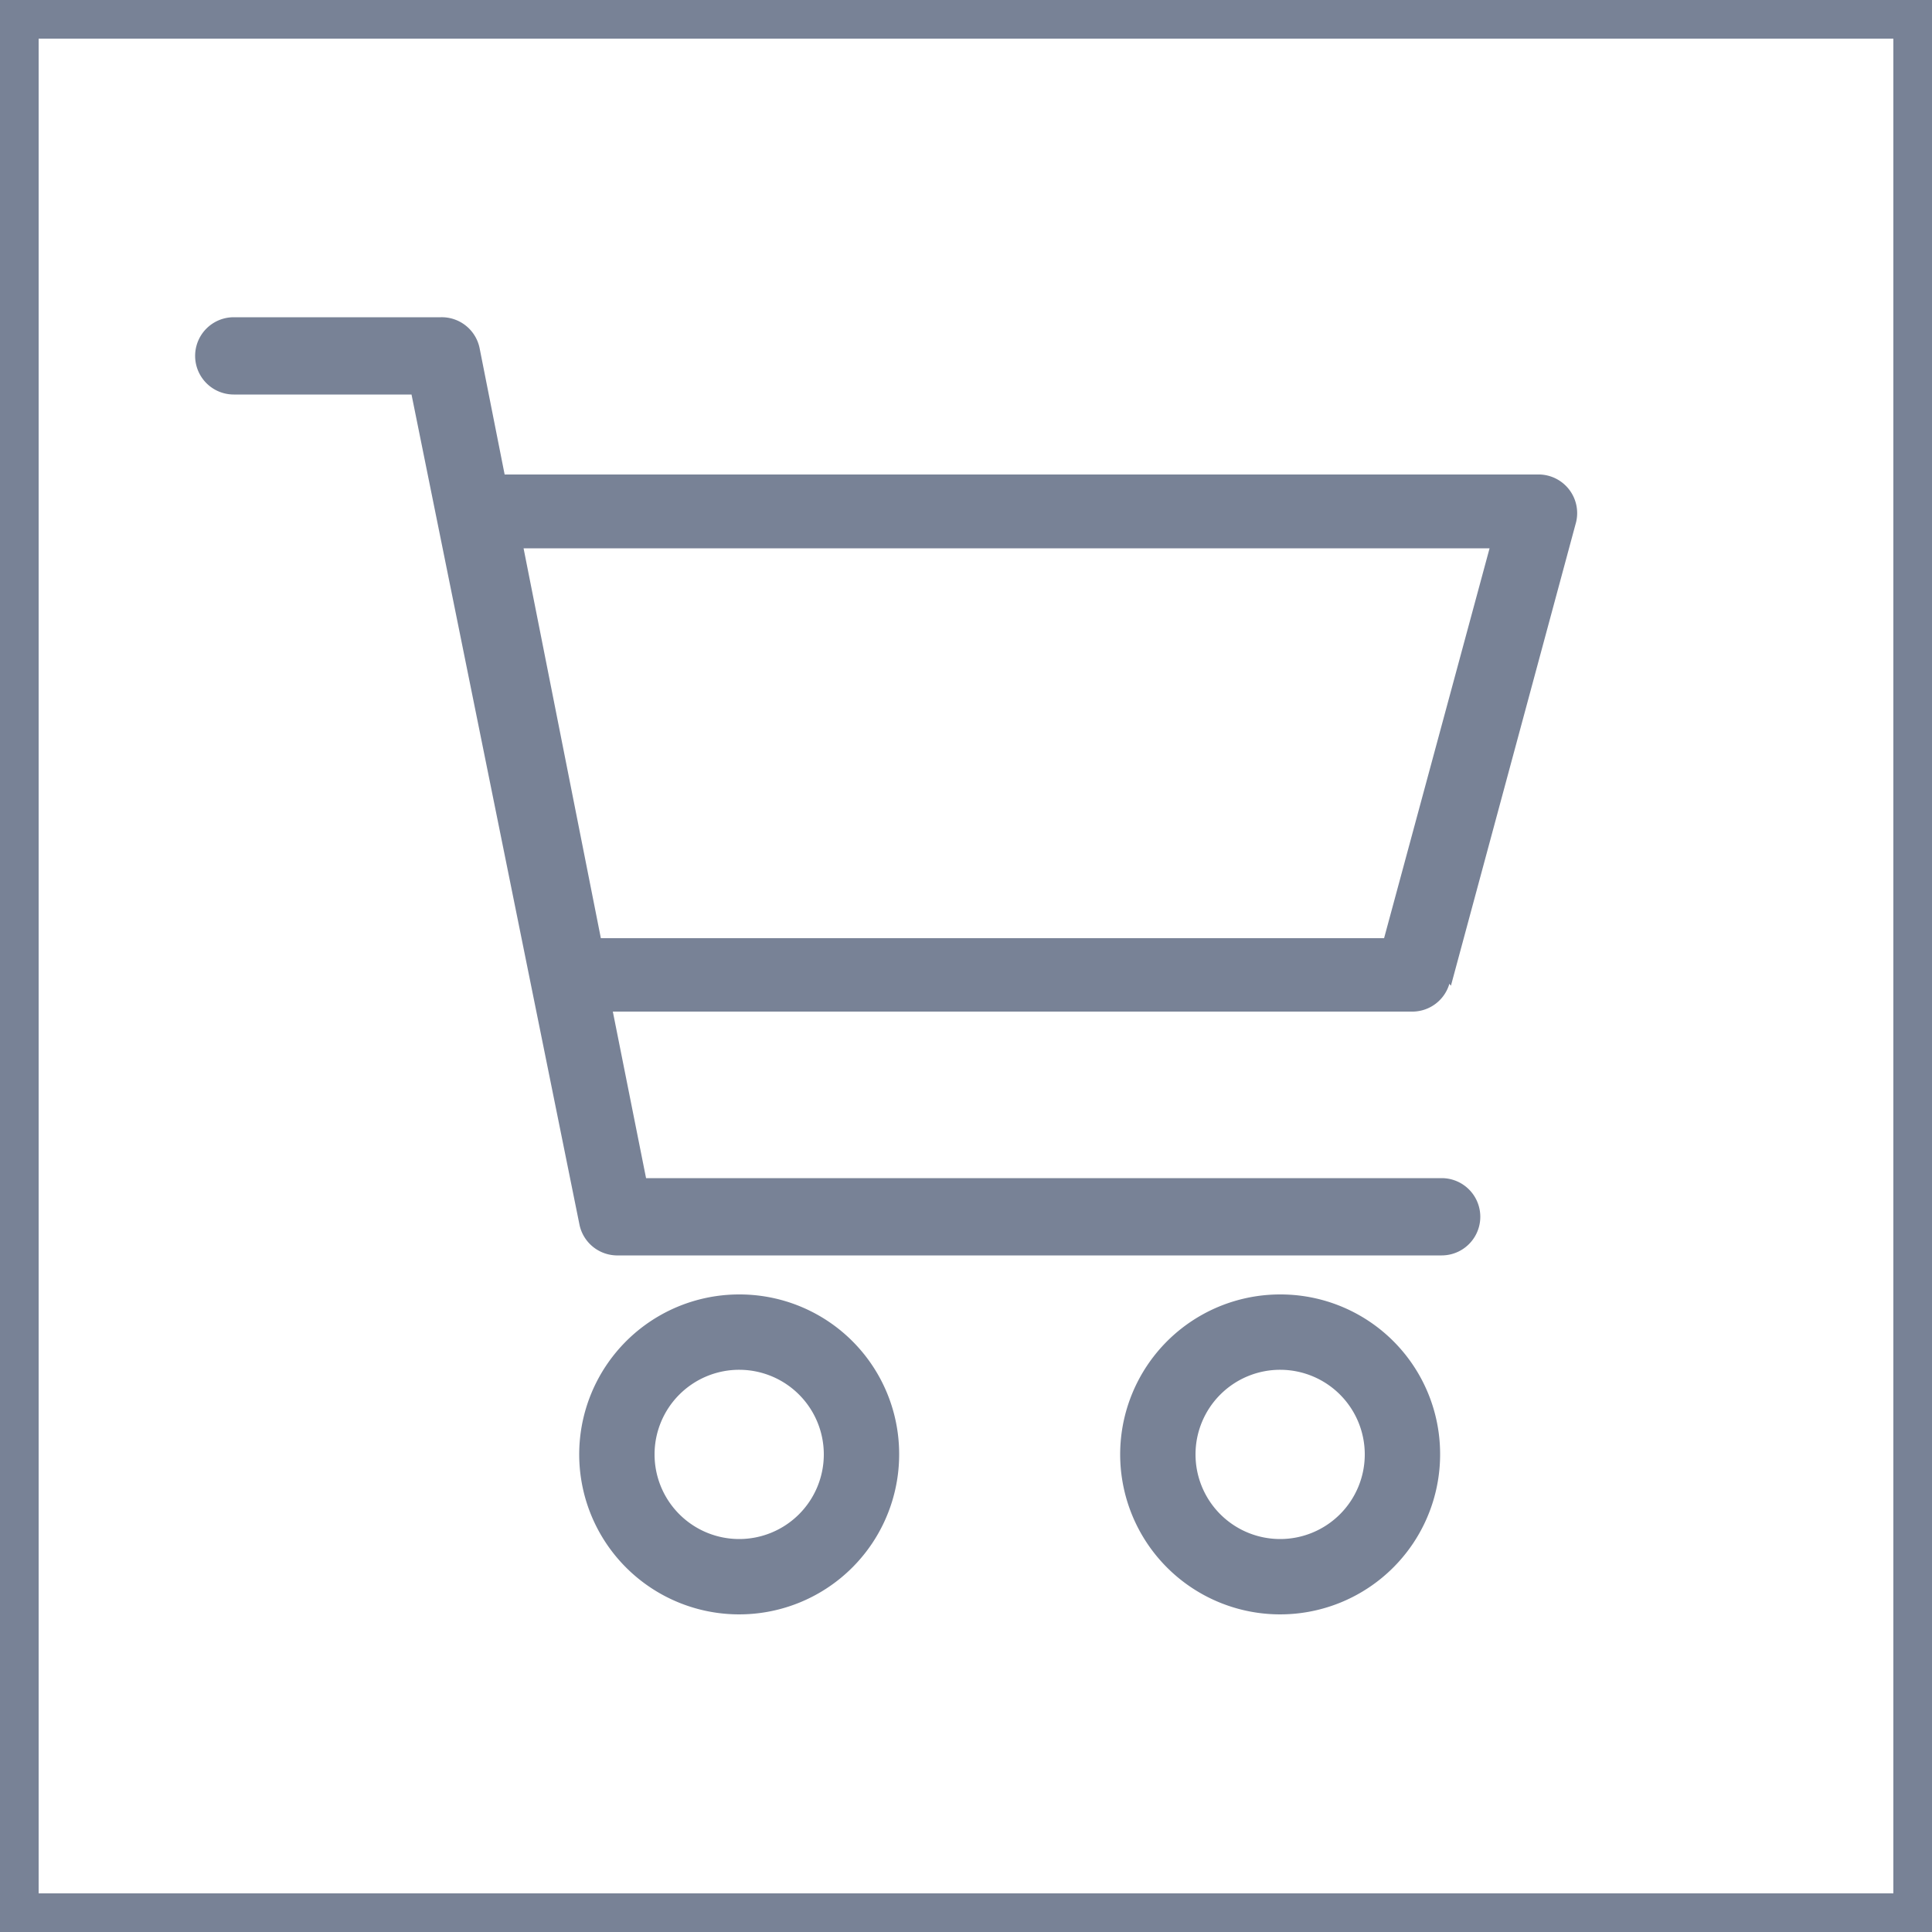 <svg xmlns="http://www.w3.org/2000/svg" viewBox="0 0 50 50"><defs><style>.a{fill:#788296;}</style></defs><title>Icon_warenkorb_50x50px2</title><path class="a" d="M49 49H1V1H49zM50 0H0V50H50V0z"/><path class="a" d="M15.55 24.28l-2-10.09h25L35.82 24.28zm22 1.23 3.24-12a1 1 0 00-.94-1.23H13.06L12.41 9a1 1 0 00-1-.79H6.05a1 1 0 100 2h4.6L15 31.71a1 1 0 00.95.78H37.31a1 1 0 100-2H16.72l-.86-4.31H36.57a1 1 0 00.94-.72"/><path class="a" d="M37.27 37.64a4.14 4.14.0 11-4.13-4.14 4.13 4.13.0 014.13 4.14zm-4.13-2.19a2.19 2.19.0 102.18 2.19 2.19 2.19.0 00-2.18-2.19z"/><path class="a" d="M23.27 37.64a4.14 4.14.0 11-4.13-4.14 4.13 4.13.0 014.13 4.14zm-4.13-2.19a2.19 2.19.0 102.18 2.19 2.19 2.19.0 00-2.18-2.19z"/></svg>